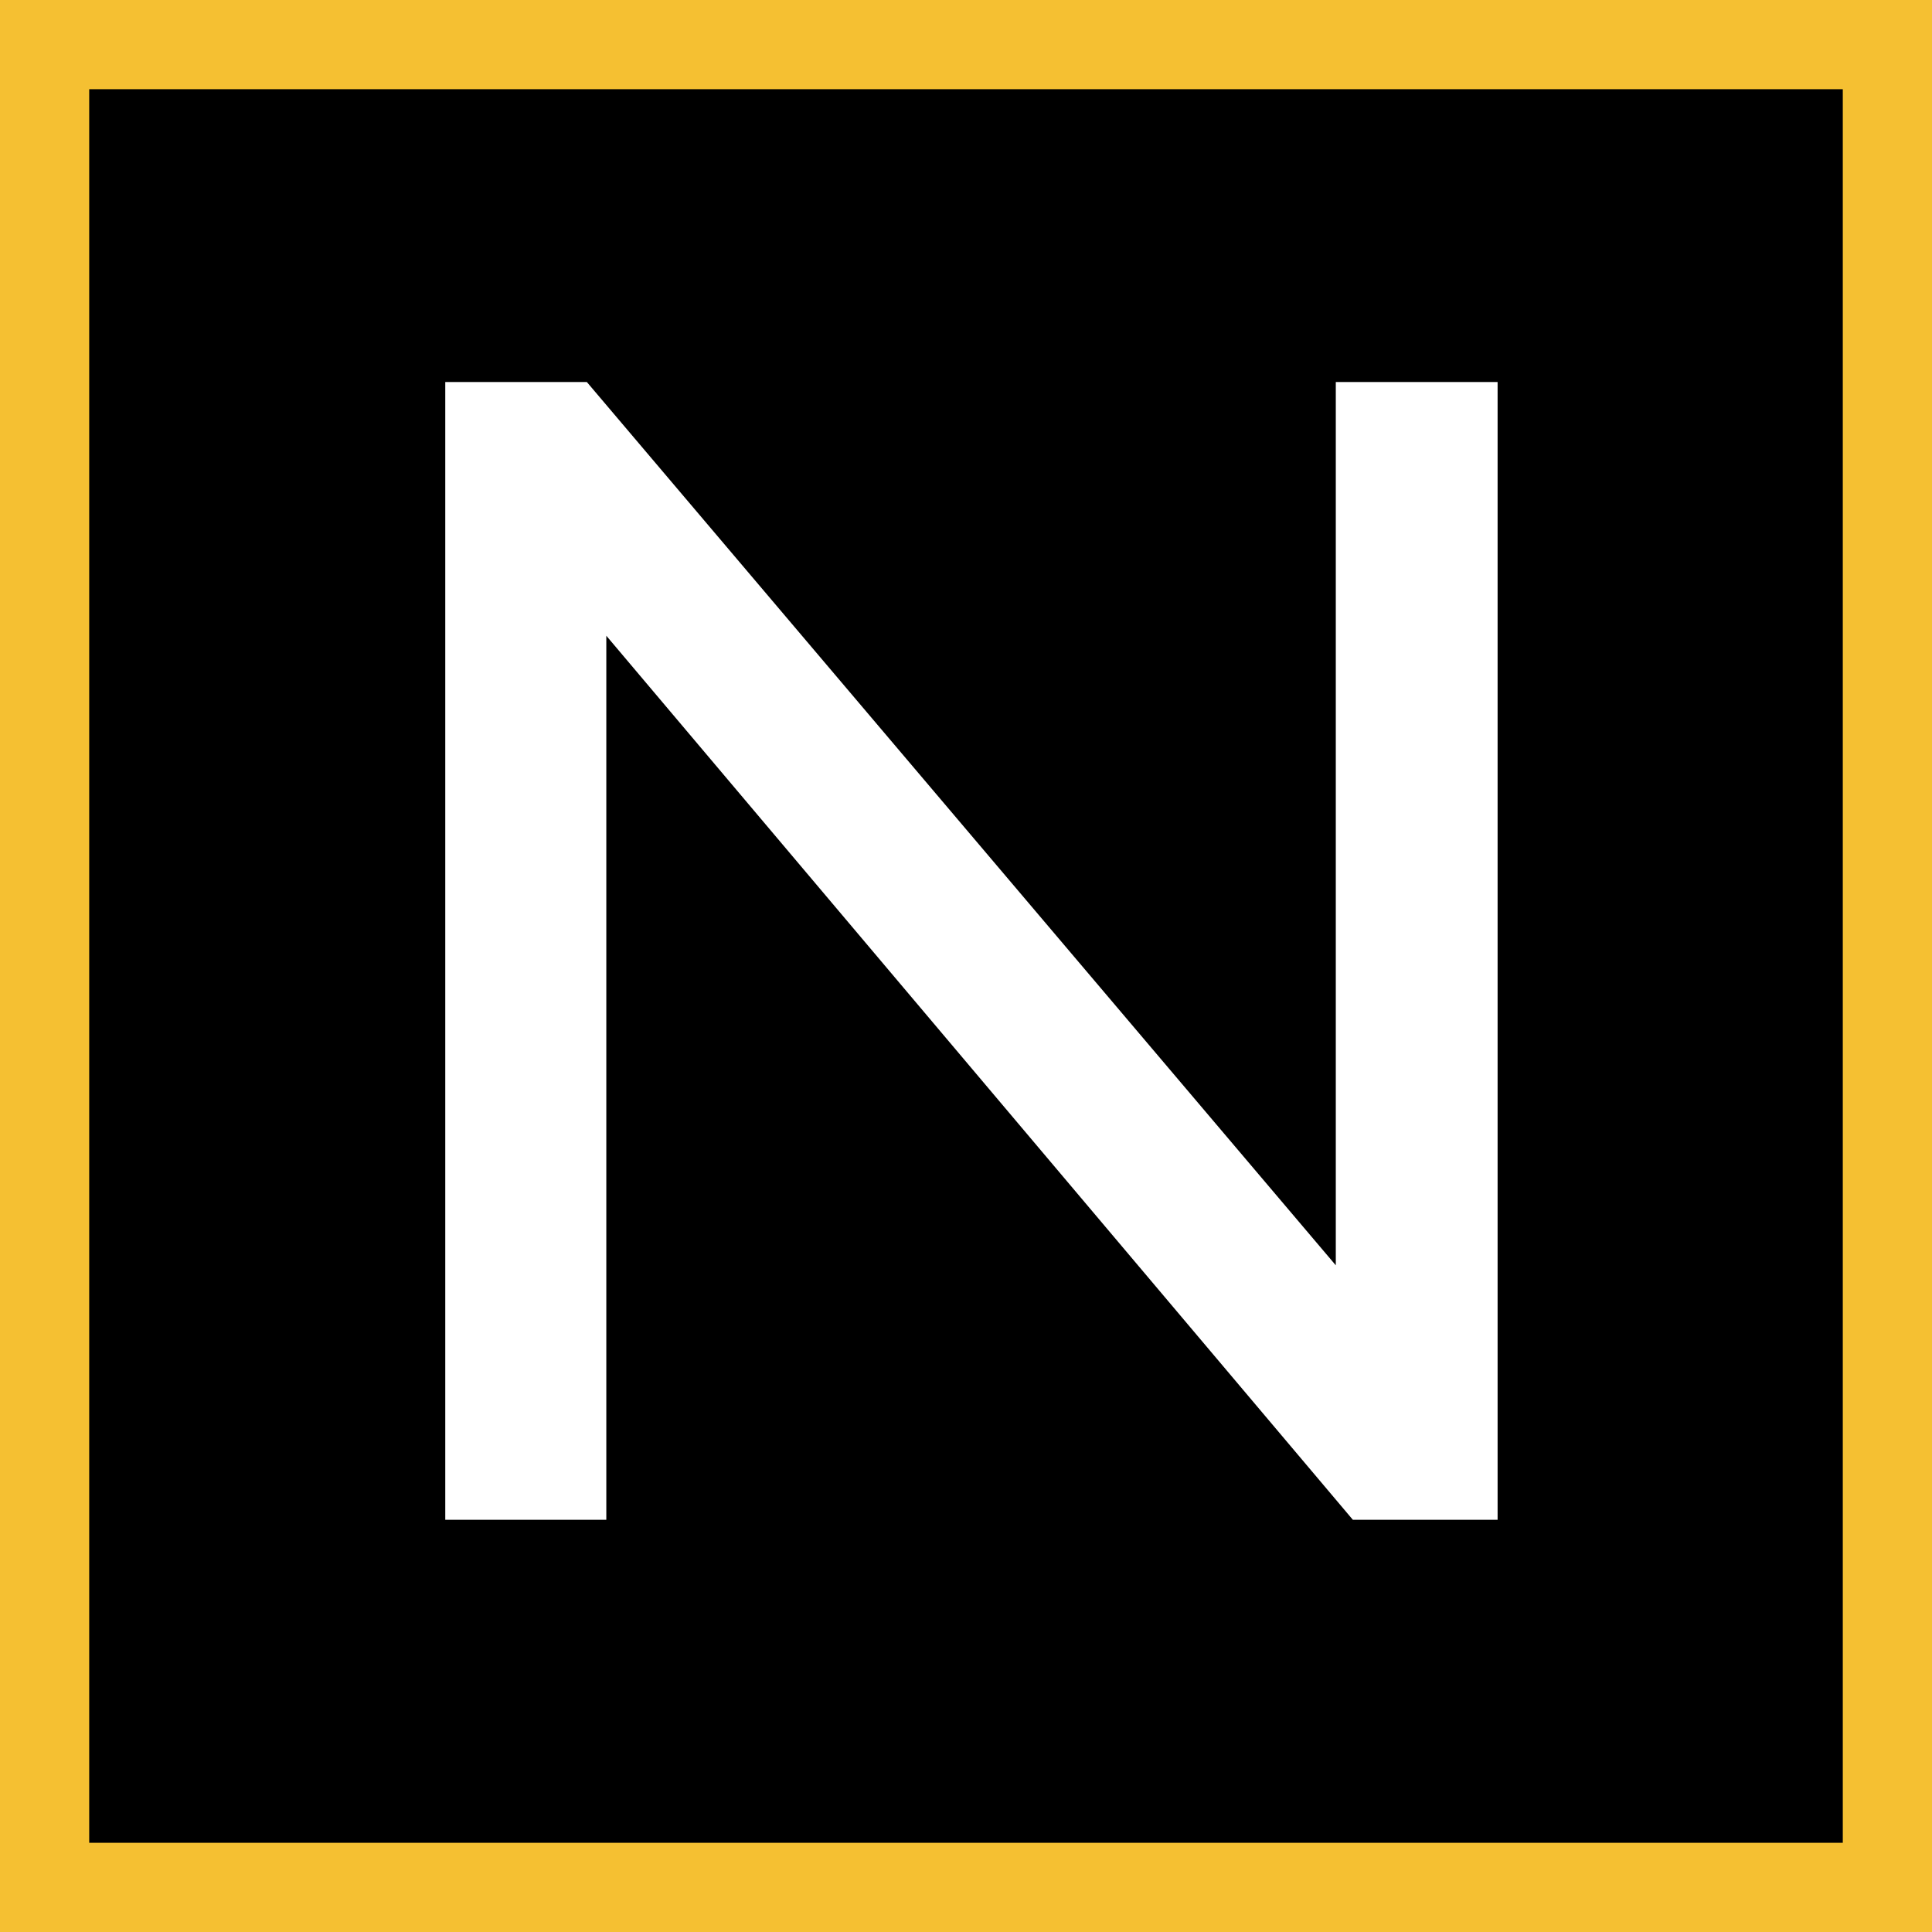 <?xml version="1.0" encoding="utf-8"?>
<!-- Generator: Adobe Illustrator 24.2.3, SVG Export Plug-In . SVG Version: 6.00 Build 0)  -->
<svg version="1.1" id="Layer_1" xmlns="http://www.w3.org/2000/svg" xmlns:xlink="http://www.w3.org/1999/xlink" x="0px" y="0px"
	 width="128px" height="128px" viewBox="0 0 128 128" style="enable-background:new 0 0 128 128;" xml:space="preserve">
<rect x="0" y="0" width="128" height="128" fill="#808080" stroke="none"/>
<style type="text/css">
	.st0{fill:#F5C032;}
	.st1{fill:#FFFFFF;}
</style>
<g>
	<g>
		<rect x="2.96" y="2.96" width="122.09" height="122.09"/>
		<path class="st0" d="M122.09,5.91v116.18H5.91V5.91H122.09 M128,0h-5.91H5.91H0v5.91v116.18V128h5.91h116.18H128v-5.91V5.91V0
			L128,0z"/>
	</g>
	<path class="st1" d="M29.5,100.69V25.31h9.38L88.5,83.83V25.31h10.72v75.38h-9.59L40.17,42.12v58.57H29.5z"/>
</g>
</svg>
